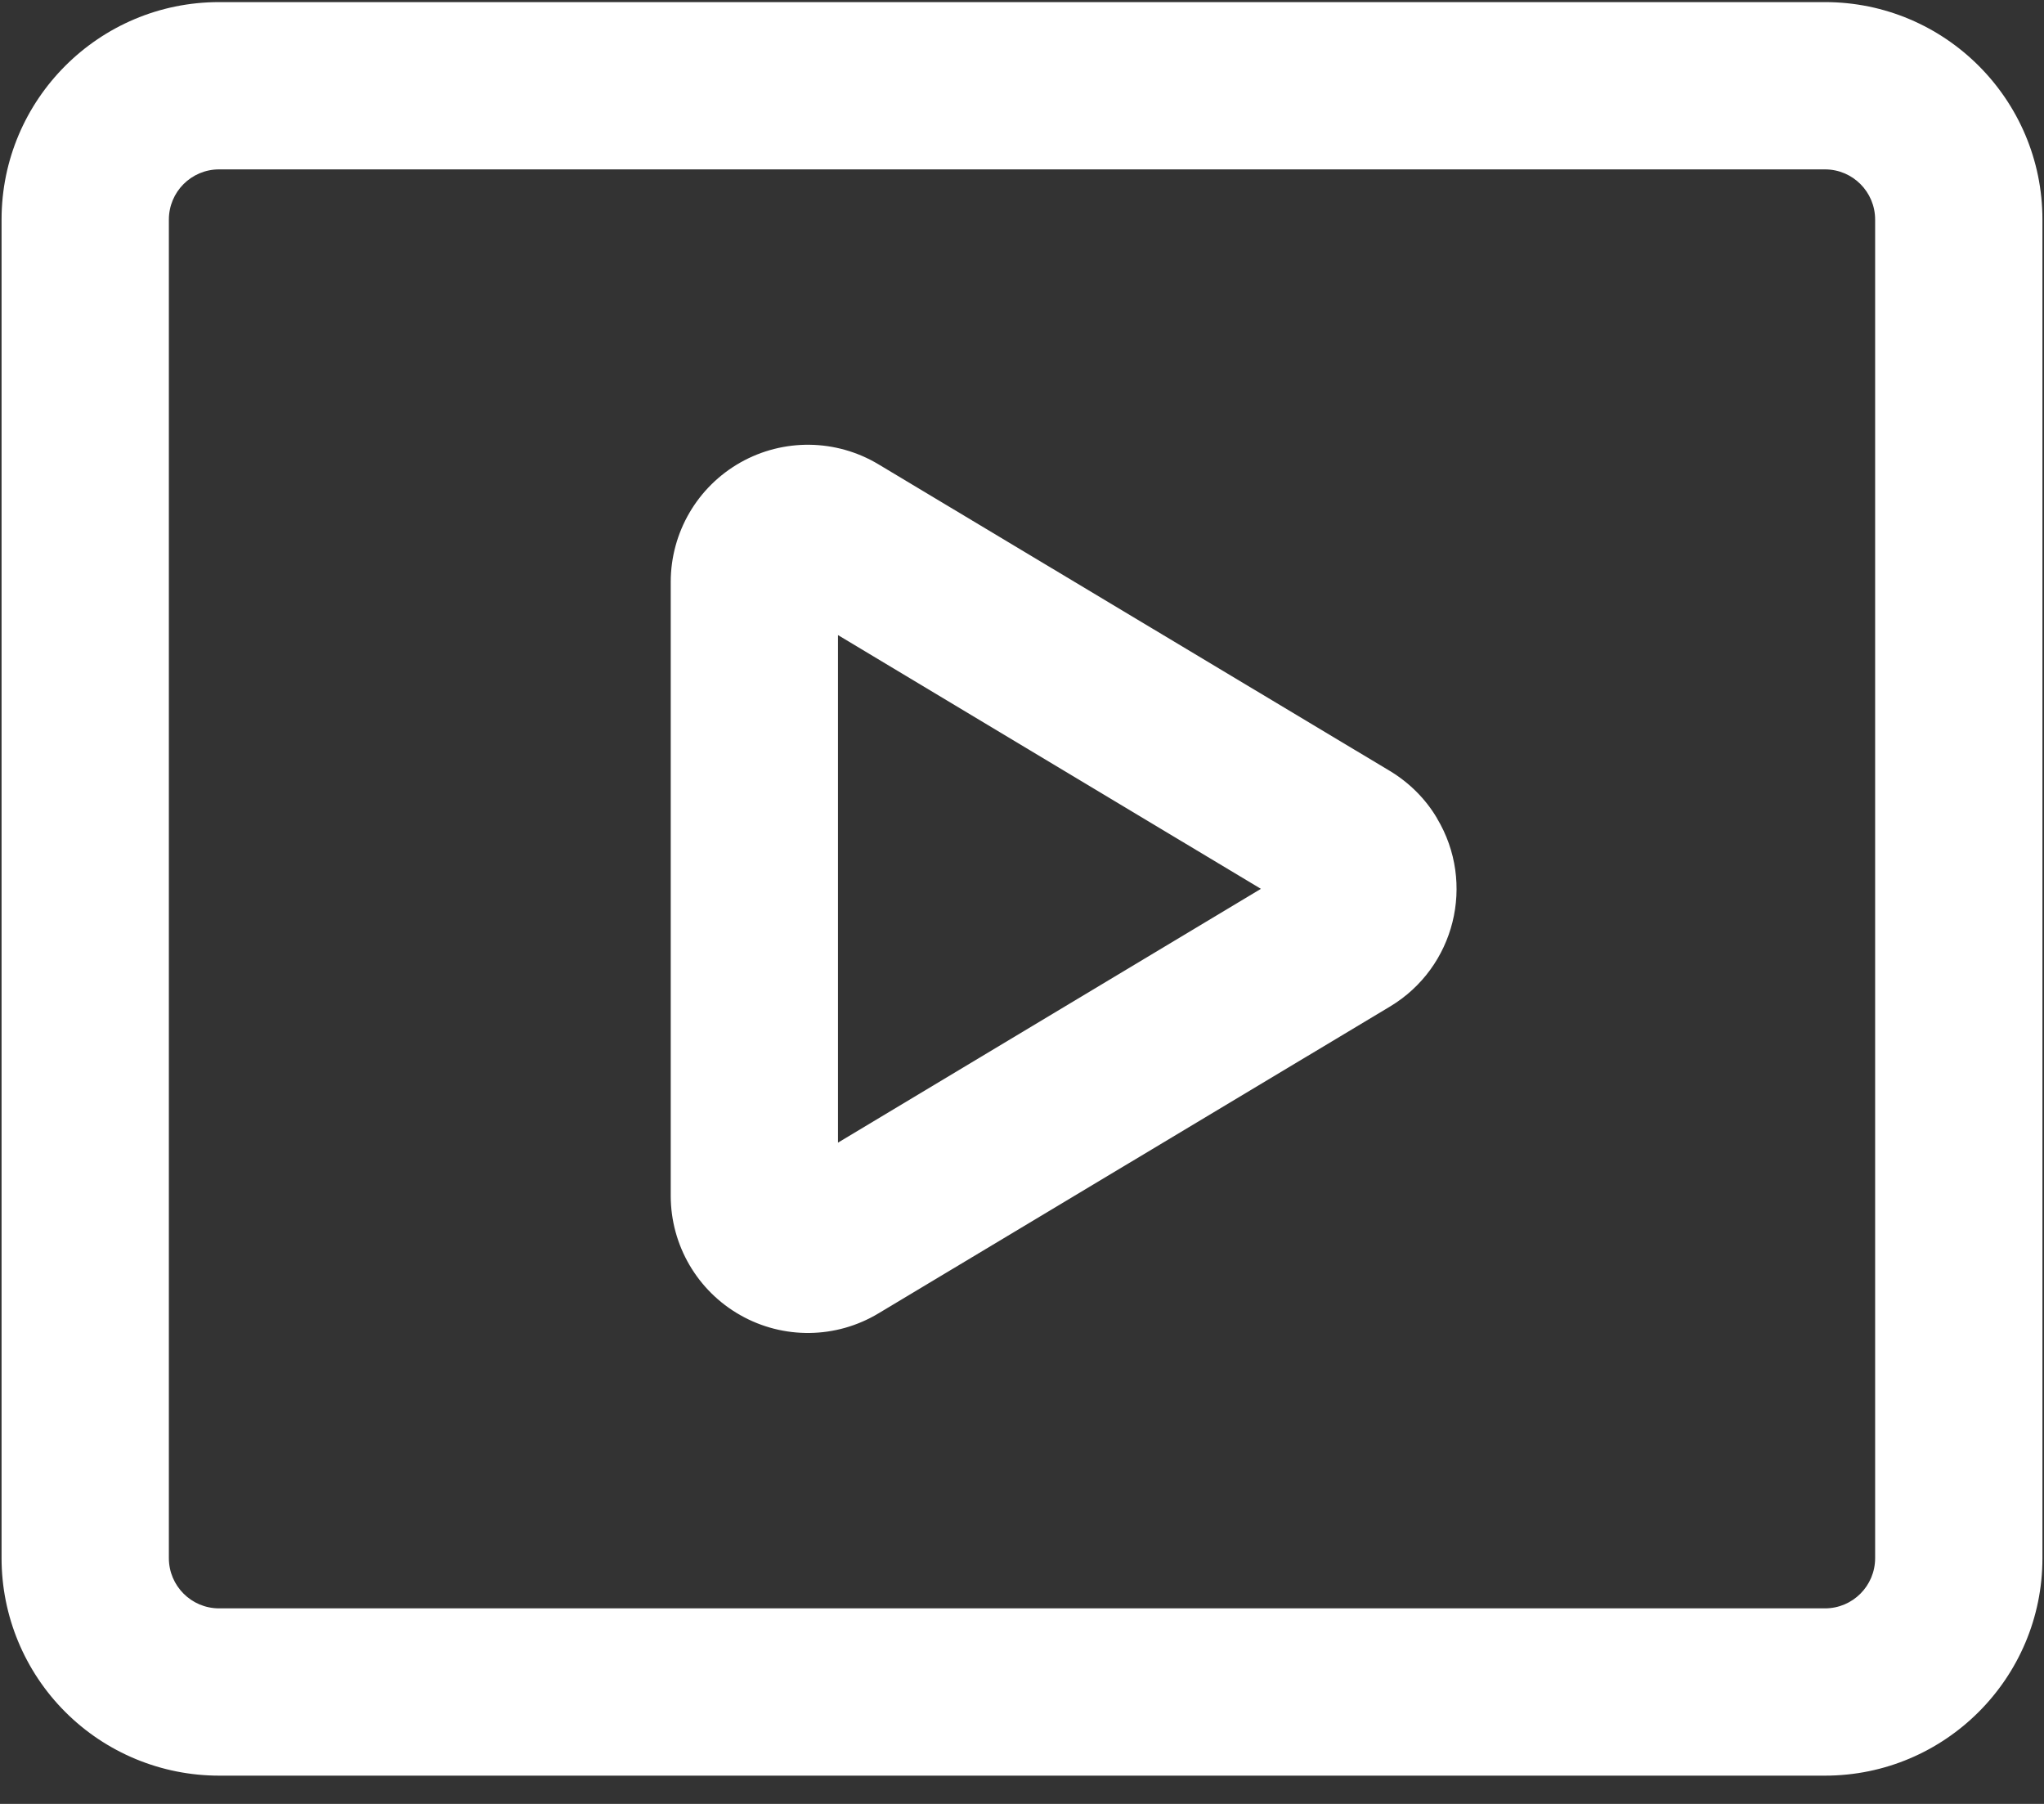 <svg width="34" height="30" viewBox="0 0 34 30" fill="none" xmlns="http://www.w3.org/2000/svg">
<rect x="0" y="0" width="34" height="30" fill="#333333" stroke="none"/>
<path fill-rule="evenodd" clip-rule="evenodd" d="M30.357 0.035H3.644C1.647 0.035 0.026 1.655 0.026 3.652V25.913C0.026 26.872 0.407 27.792 1.086 28.471C1.764 29.149 2.684 29.53 3.644 29.53H30.357C32.353 29.53 33.974 27.91 33.974 25.913V3.652C33.974 1.655 32.353 0.035 30.357 0.035ZM2.809 3.652C2.809 3.191 3.182 2.817 3.644 2.817H30.357C30.818 2.817 31.191 3.191 31.191 3.652V25.913C31.191 26.374 30.818 26.748 30.357 26.748H3.644C3.183 26.748 2.809 26.374 2.809 25.913V3.652Z" fill="white"/>
<path fill-rule="evenodd" clip-rule="evenodd" d="M23.122 16.739C24.202 16.09 24.551 14.689 23.903 13.609V13.607C23.712 13.284 23.442 13.017 23.122 12.823L14.611 7.721C13.907 7.299 13.03 7.288 12.315 7.692C11.6 8.097 11.158 8.854 11.157 9.676V19.889C11.158 20.71 11.6 21.468 12.315 21.872C13.03 22.277 13.907 22.266 14.611 21.843L23.122 16.739ZM13.939 19.003V10.562L20.974 14.782L13.939 19.003Z" fill="white"/>
</svg>
